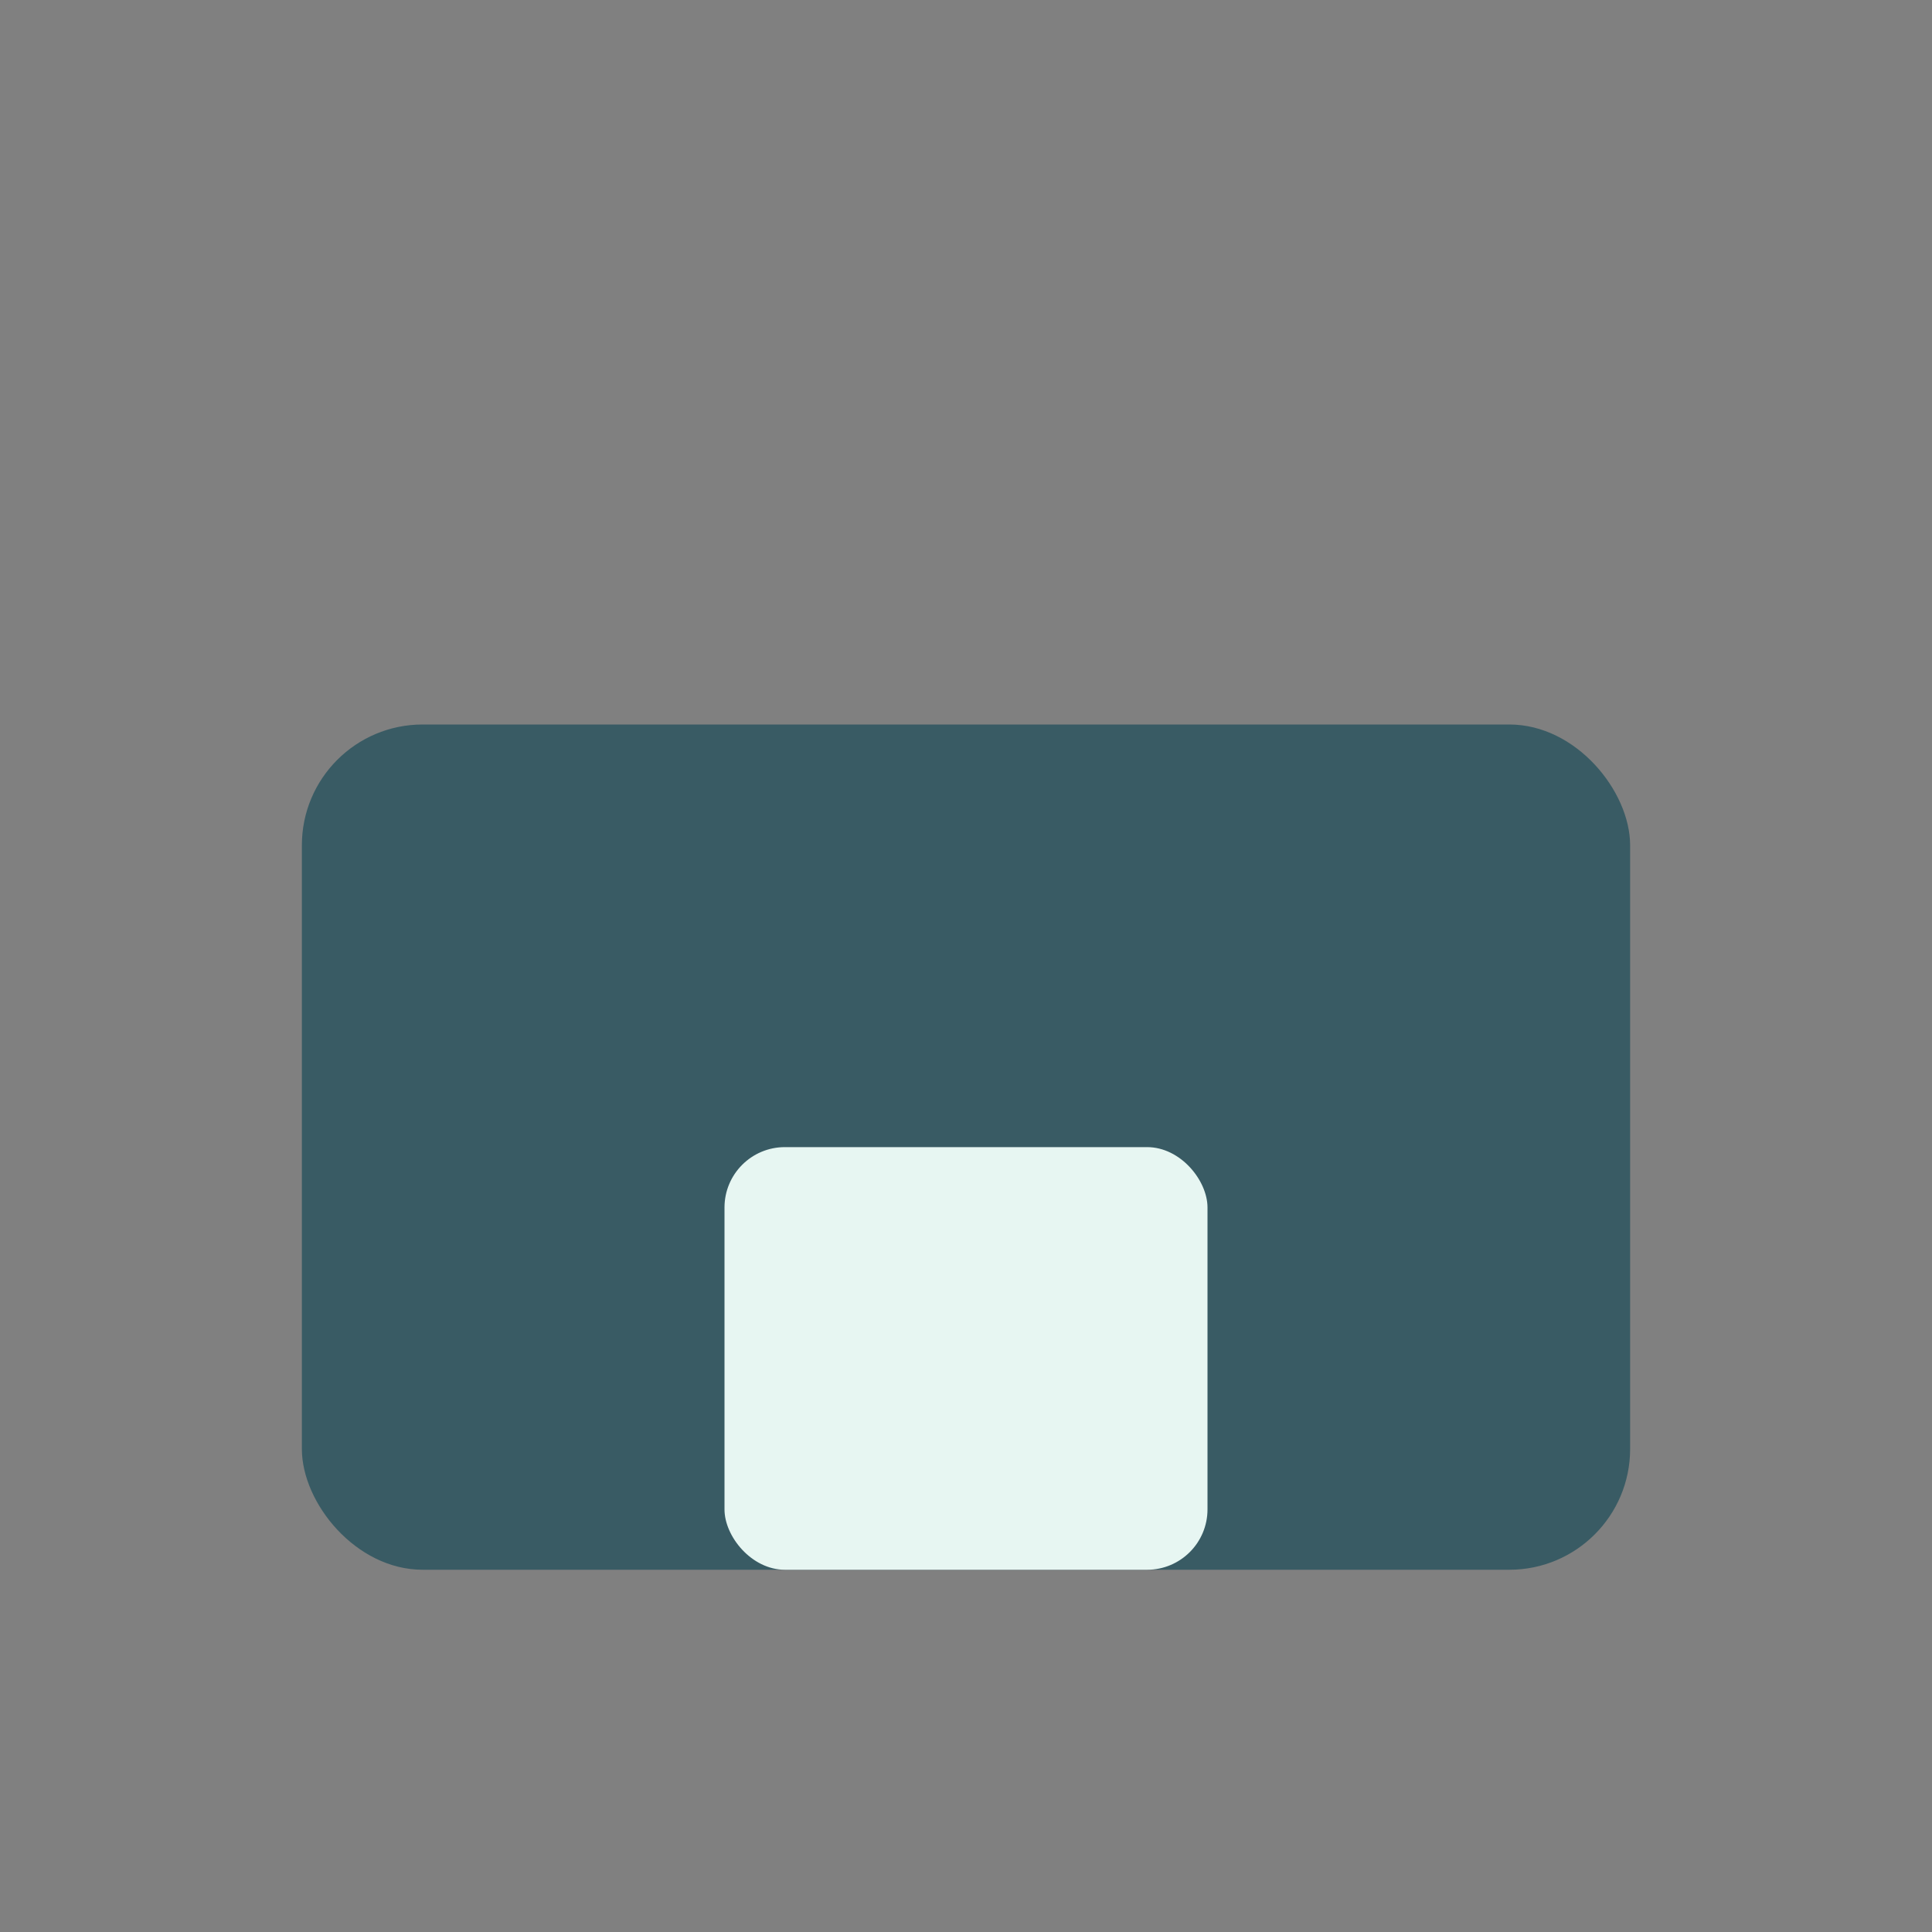 <?xml version="1.0" encoding="UTF-8"?>
<svg xmlns="http://www.w3.org/2000/svg" width="32" height="32" viewBox="0 0 32 32"><rect x="0" y="0" width="32" height="32" fill="#808080" stroke="none"/><rect x="5" y="12" width="22" height="14" rx="2" fill="#395B64"/><rect x="12" y="19" width="8" height="7" rx="1" fill="#E7F6F2"/></svg>